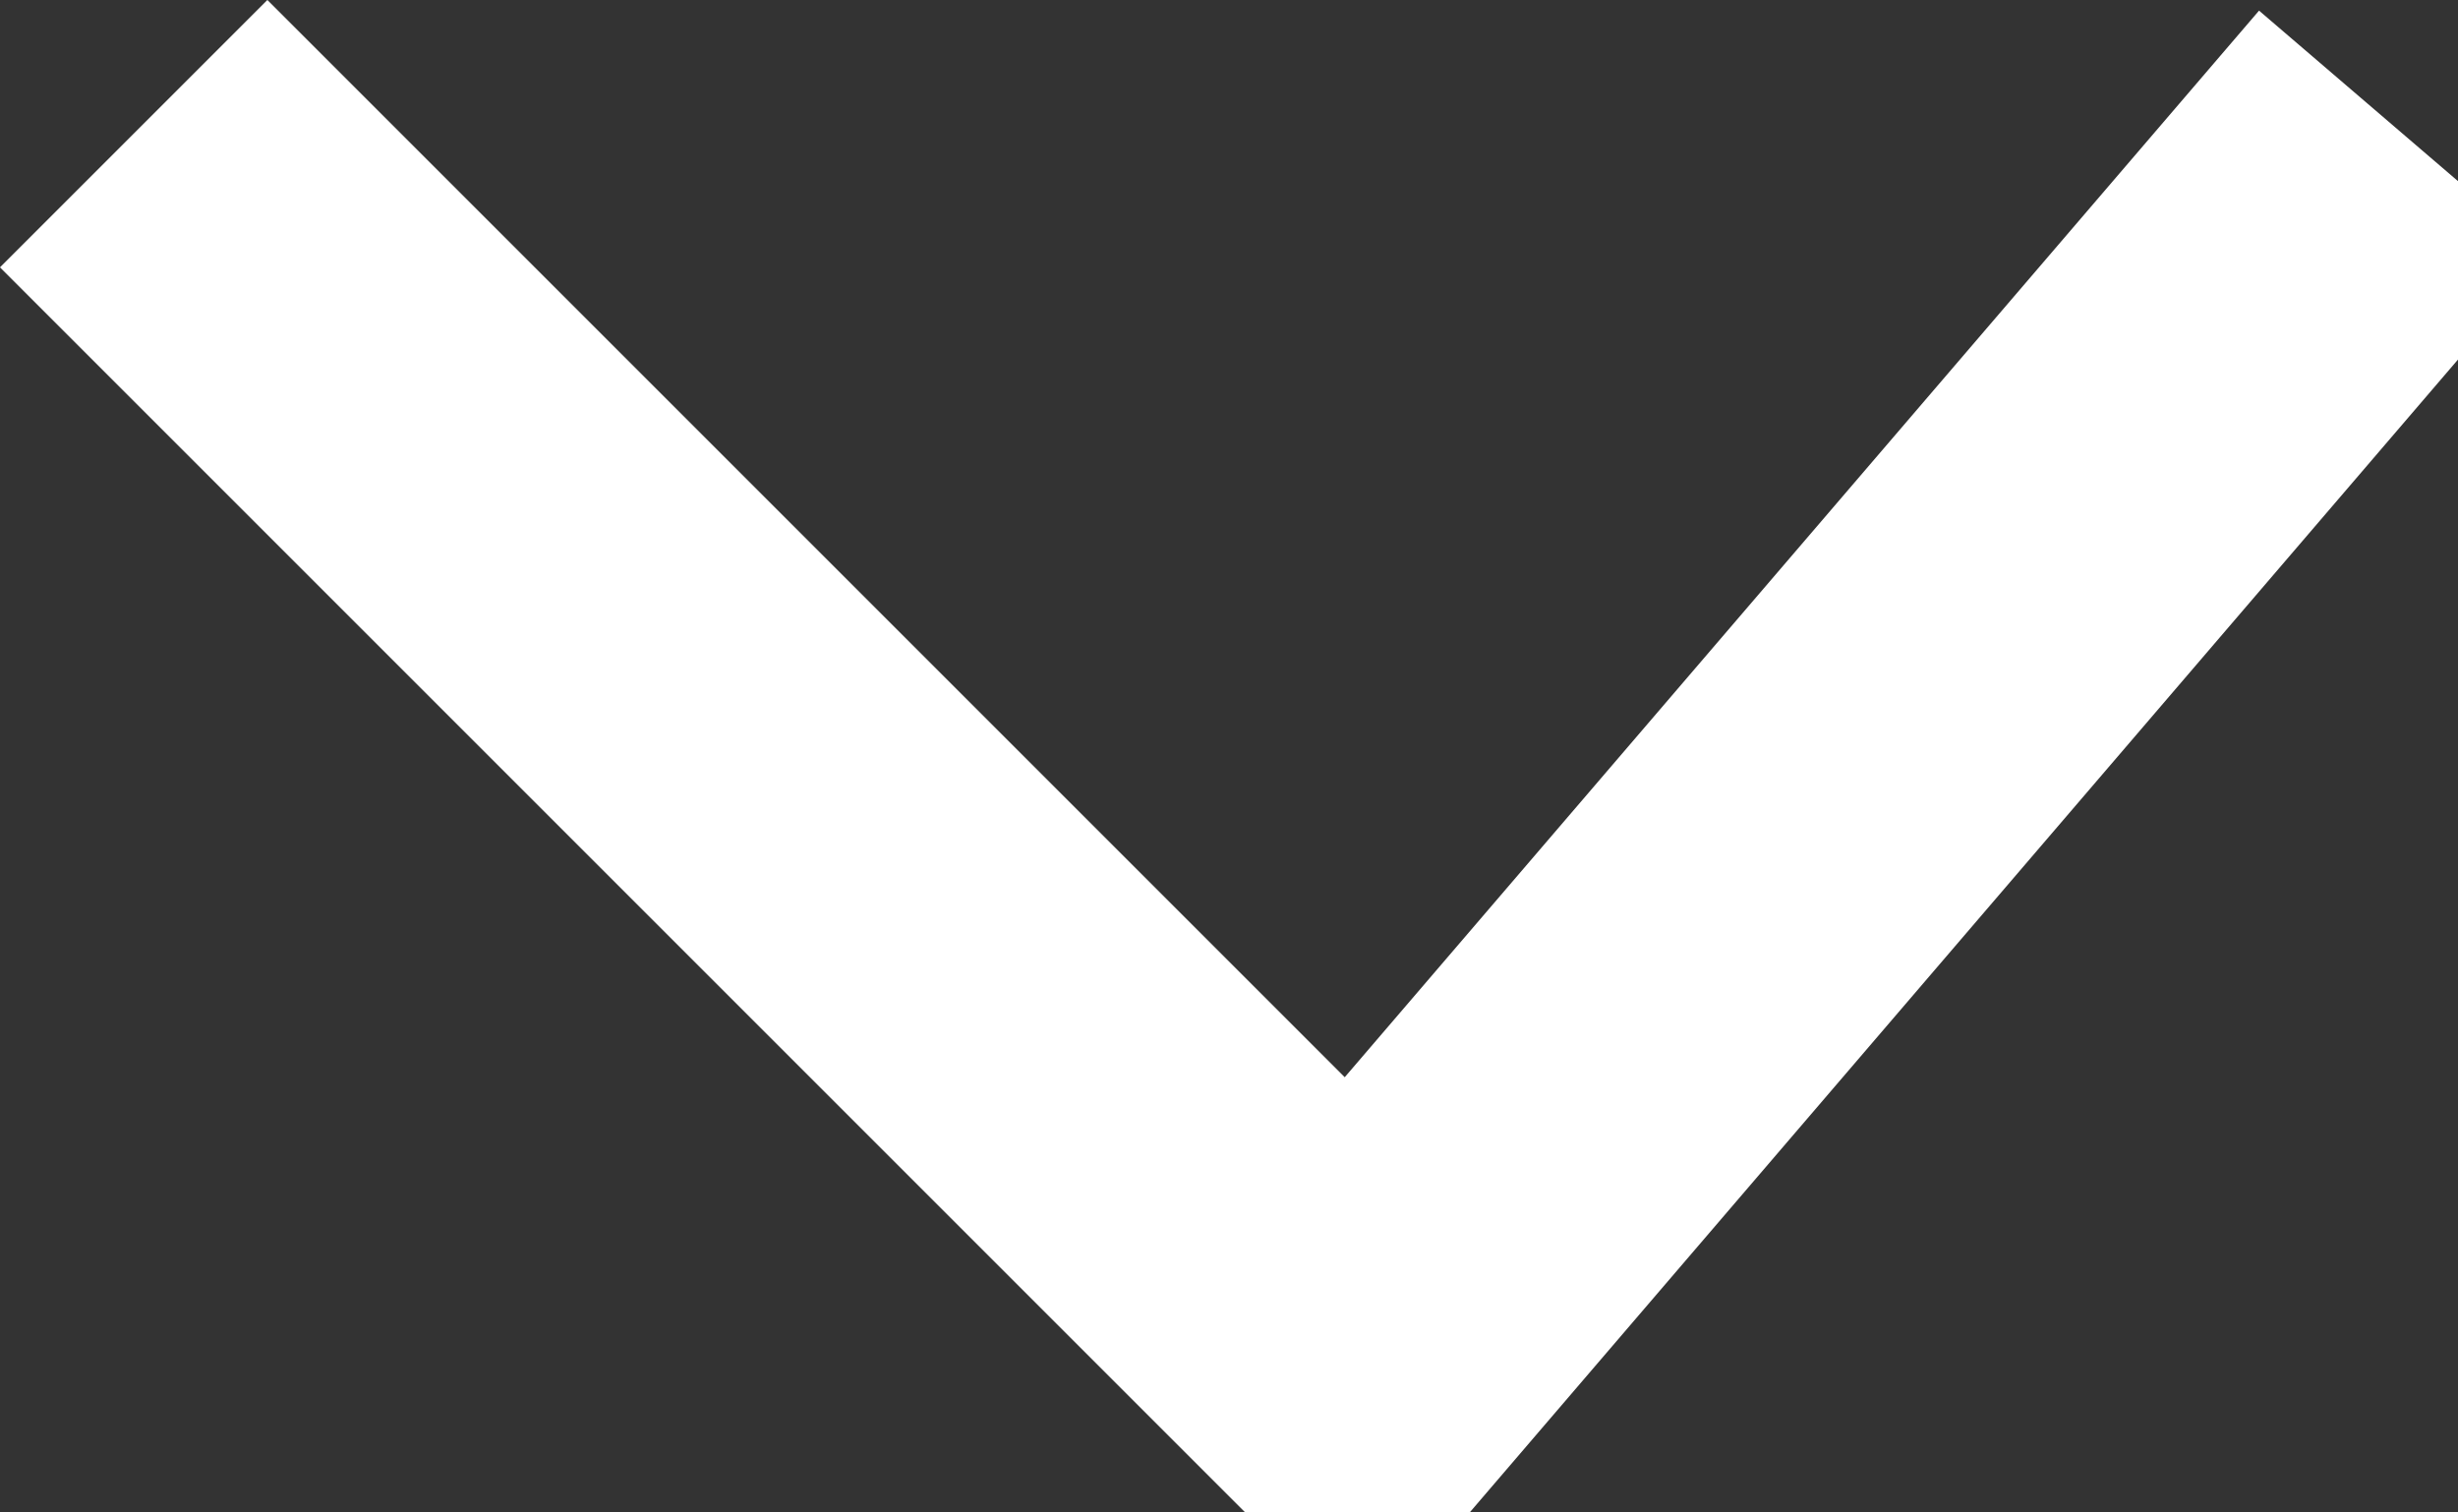 <?xml version="1.0" encoding="UTF-8"?>
<svg xmlns="http://www.w3.org/2000/svg" width="13" height="8" viewBox="0 0 13 8" preserveAspectRatio="xMidYMid meet" role="img">
  <rect x="0" y="0" width="13" height="8" fill="#333333" stroke="none"/>
  <g id="Group_40" transform="translate(-1805.543 -123.293)">
    <line id="Line_13" x2="7" y2="7" transform="translate(1806.25 124)" fill="none" stroke="#fff" stroke-width="2"></line>
    <line id="Line_14" x1="6" y2="7" transform="translate(1812.25 124)" fill="none" stroke="#fff" stroke-width="2"></line>
  </g>
</svg>
